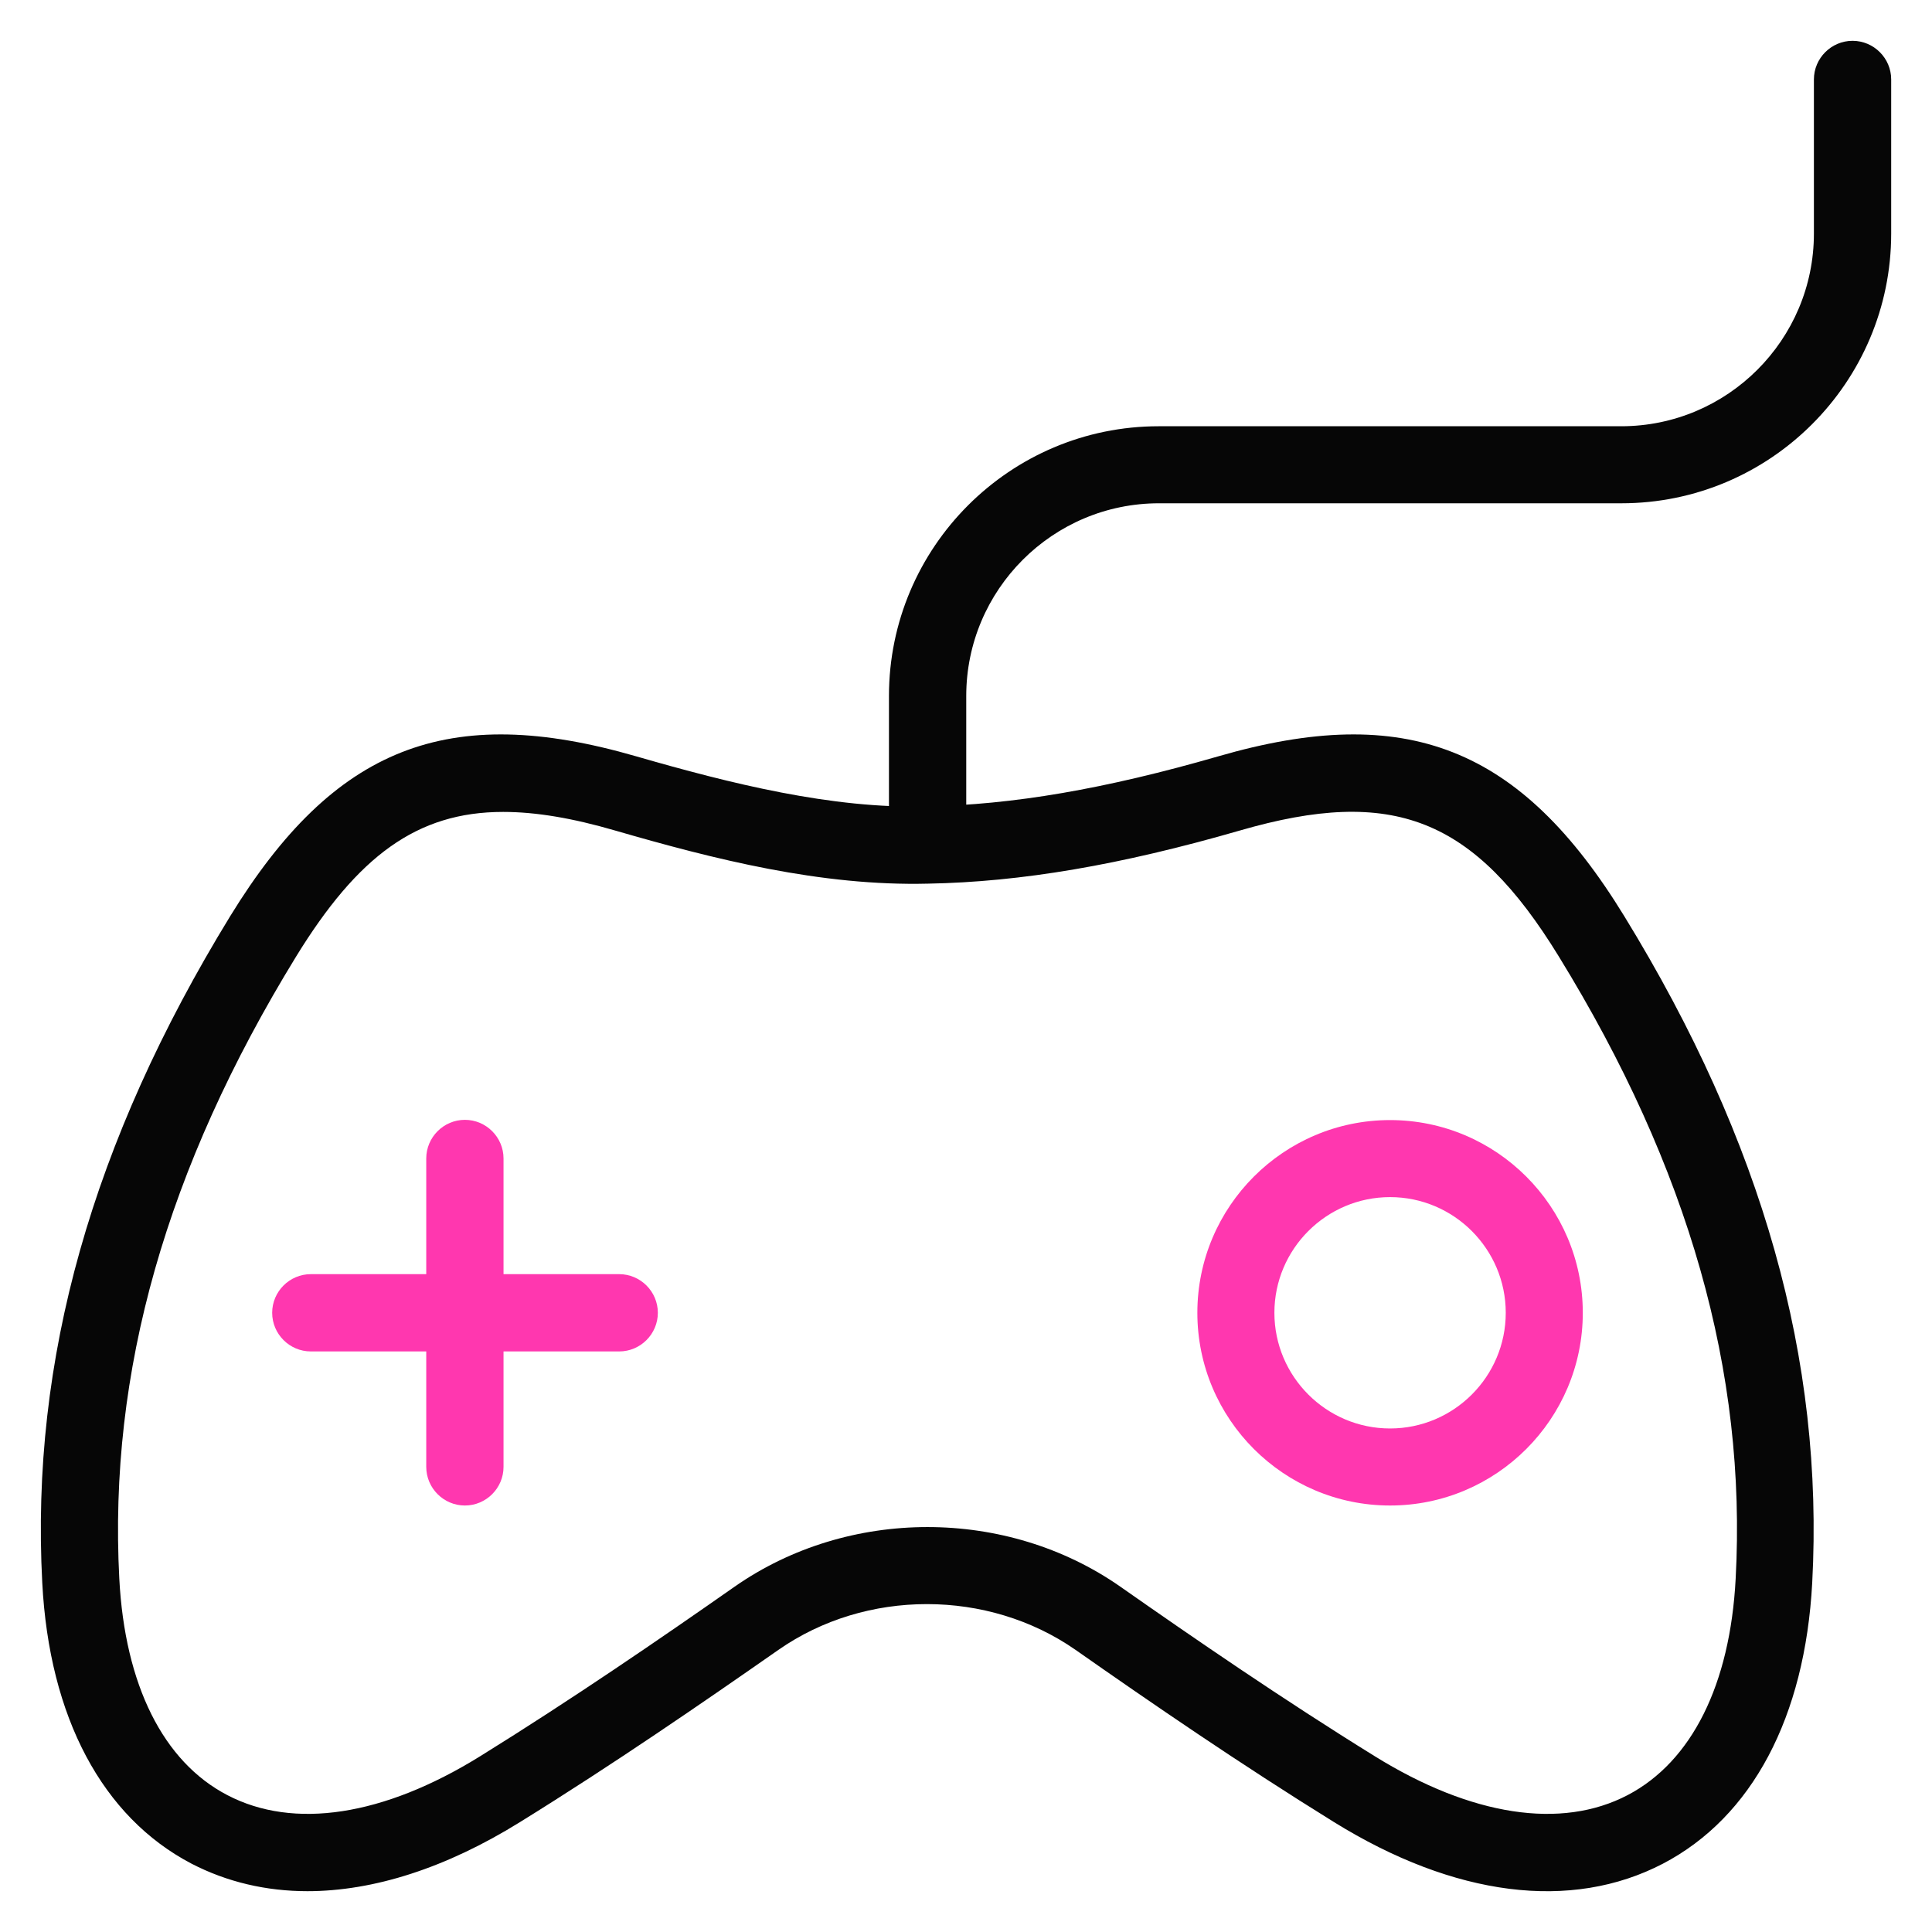 <?xml version="1.0" encoding="utf-8"?>
<svg xmlns="http://www.w3.org/2000/svg" height="80" id="esports" viewBox="0 0 80 80" width="80">
  <defs>
    <style>
      .cls-1 {
        fill: #ff37af;
      }

      .cls-1, .cls-2 {
        stroke-width: 0px;
      }

      .cls-2 {
        fill: #060606;
      }
    </style>
  </defs>
  <path class="cls-2" d="M12.74,78.31c-1.72,0-3.34-.38-4.81-1.14-3.69-1.93-5.89-6.06-6.18-11.63-.49-9.23,2.06-18.26,7.78-27.6,4.31-7.02,9.02-8.88,16.82-6.62,3.88,1.12,8.11,2.18,12.01,2.07,3.56-.06,7.4-.72,12.08-2.07,7.79-2.26,12.52-.4,16.82,6.62,5.73,9.34,8.27,18.37,7.78,27.6-.3,5.57-2.49,9.7-6.18,11.63-3.8,1.98-8.63,1.37-13.62-1.72-3.89-2.41-7.59-4.95-10.7-7.13-3.63-2.53-8.69-2.53-12.31,0-3.11,2.17-6.81,4.72-10.7,7.13-3.06,1.9-6.06,2.86-8.81,2.86ZM20.83,33.62c-3.57,0-6.02,1.84-8.57,5.99-5.38,8.77-7.77,17.2-7.32,25.76.23,4.4,1.82,7.58,4.47,8.96,2.75,1.44,6.47.87,10.46-1.6,3.82-2.37,7.48-4.88,10.55-7.03,4.71-3.29,11.26-3.29,15.97,0,3.07,2.15,6.72,4.66,10.55,7.03,3.99,2.47,7.71,3.04,10.46,1.6,2.65-1.39,4.24-4.57,4.47-8.96.46-8.56-1.93-16.99-7.32-25.76-3.52-5.74-6.86-7.06-13.21-5.22-4.95,1.43-9.06,2.13-12.91,2.2-4.44.11-8.85-1.01-12.96-2.2-1.75-.51-3.27-.77-4.63-.77h0Z"/>
  <path class="cls-1" d="M25.64,55.96h-12.77c-.88,0-1.6-.72-1.6-1.6s.72-1.6,1.6-1.6h12.77c.88,0,1.6.72,1.6,1.6s-.72,1.6-1.6,1.6Z"/>
  <path class="cls-1" d="M19.25,62.34c-.88,0-1.6-.72-1.6-1.6v-12.77c0-.88.72-1.6,1.6-1.6s1.6.72,1.6,1.6v12.77c0,.88-.72,1.6-1.6,1.6Z"/>
  <path class="cls-2" d="M38.41,36.01c-.88,0-1.6-.72-1.6-1.6v-5.59c0-6.16,5.01-11.17,11.17-11.17h19.15c4.4,0,7.98-3.58,7.98-7.98V3.29c0-.88.72-1.6,1.6-1.6s1.6.72,1.6,1.6v6.38c0,6.16-5.01,11.17-11.17,11.17h-19.15c-4.4,0-7.98,3.58-7.98,7.98v5.59c0,.88-.72,1.6-1.6,1.6Z"/>
  <path class="cls-1" d="M57.56,62.34c-4.4,0-7.98-3.58-7.98-7.98s3.58-7.98,7.98-7.98,7.98,3.58,7.98,7.98-3.58,7.98-7.98,7.98ZM57.56,49.57c-2.64,0-4.79,2.15-4.79,4.79s2.15,4.79,4.79,4.79,4.79-2.15,4.79-4.79-2.15-4.79-4.79-4.79Z"/>
</svg>